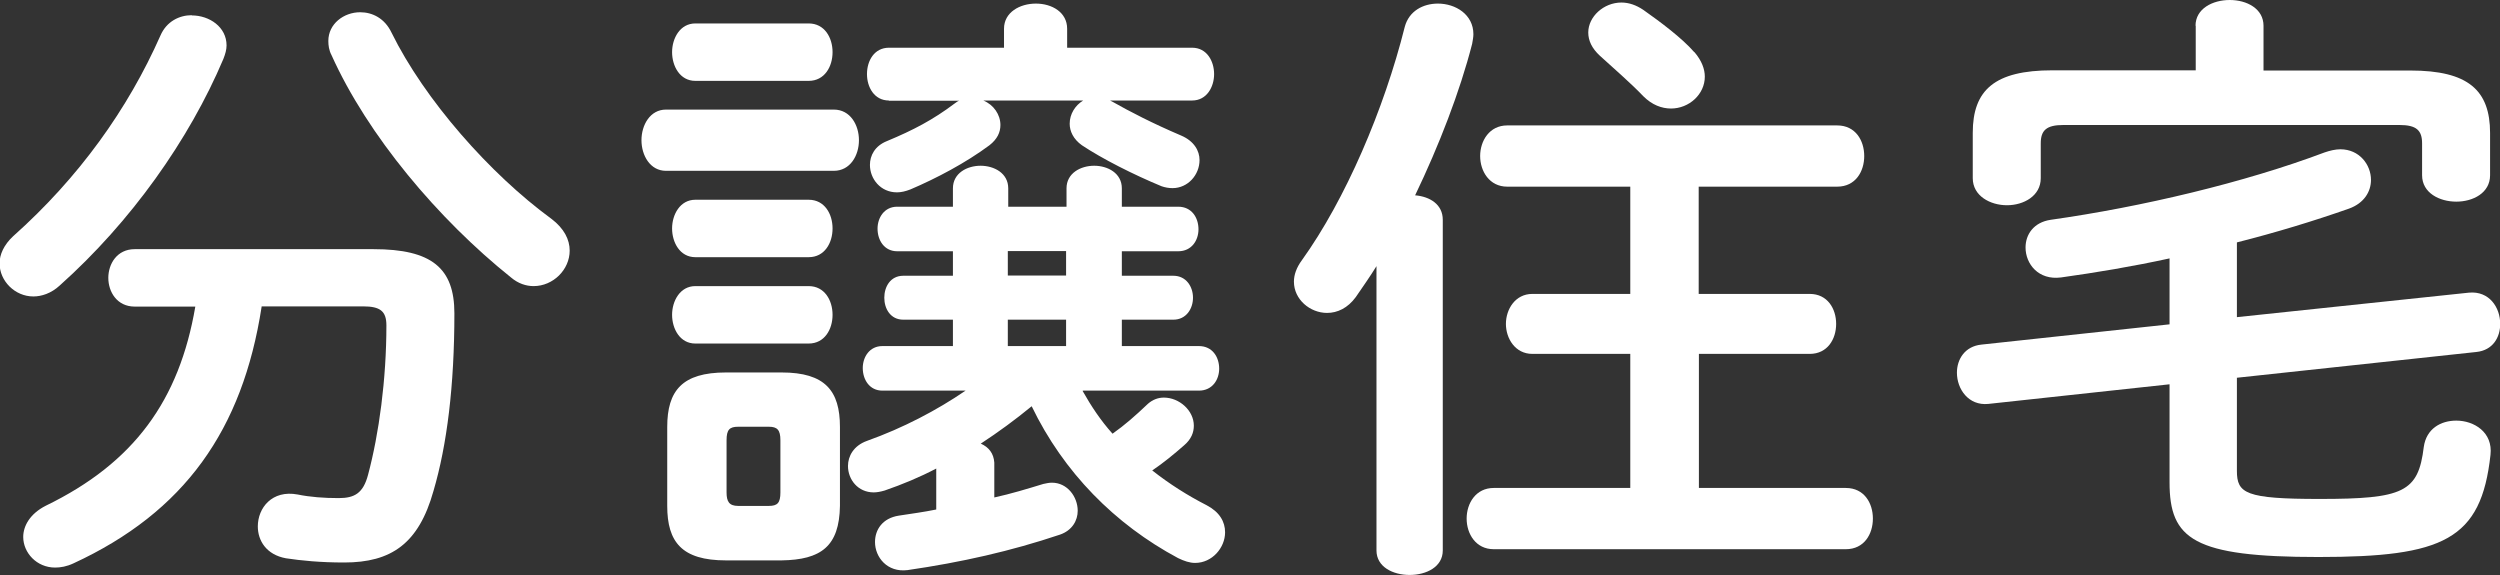<?xml version="1.0" encoding="UTF-8"?>
<svg id="_レイヤー_2" data-name="レイヤー 2" xmlns="http://www.w3.org/2000/svg" viewBox="0 0 118.4 27.24">
  <rect x="0" y="0" width="118.4" height="27.24" fill="#333333" stroke="none"/>
  <defs>
    <style>
      .cls-1 {
        fill: #fff;
      }
    </style>
  </defs>
  <g id="_レイヤー_1-2" data-name="レイヤー 1">
    <g id="bunjo_ttl">
      <path class="cls-1" d="M9.08.73c.84,0,1.65.55,1.65,1.42,0,.2-.06.41-.15.64-1.62,3.83-4.38,7.72-7.75,10.73-.41.38-.87.52-1.25.52-.87,0-1.6-.73-1.6-1.57,0-.41.2-.87.64-1.28C3.74,8.41,6.06,5.16,7.6,1.68c.29-.67.9-.96,1.48-.96ZM12.39,14.53c-.9,5.83-3.65,9.72-8.91,12.15-.32.15-.61.2-.87.2-.87,0-1.51-.7-1.51-1.45,0-.52.32-1.1,1.07-1.48,4.18-2.03,6.32-4.99,7.08-9.43h-2.87c-.84,0-1.25-.7-1.25-1.36s.41-1.36,1.25-1.36h11.31c2.76,0,3.83.9,3.83,3.04,0,3.42-.35,6.24-.99,8.41-.7,2.5-2,3.39-4.23,3.39-1.13,0-2.03-.09-2.76-.2-.93-.17-1.33-.84-1.33-1.51,0-.87.67-1.74,1.89-1.51.58.12,1.25.17,1.94.17.75,0,1.16-.23,1.39-1.1.52-1.94.87-4.53.87-7.08,0-.67-.29-.9-1.1-.9h-4.81ZM26.11,10.36c.61.46.87.99.87,1.51,0,.9-.78,1.68-1.71,1.68-.35,0-.73-.12-1.07-.41-3.45-2.76-6.79-6.73-8.5-10.53-.12-.23-.15-.46-.15-.67,0-.81.73-1.36,1.51-1.36.58,0,1.16.29,1.48.96,1.57,3.19,4.67,6.7,7.57,8.82Z"/>
      <path class="cls-1" d="M31.54,8.09c-.75,0-1.16-.73-1.16-1.45s.41-1.45,1.16-1.45h7.95c.78,0,1.19.73,1.19,1.45s-.41,1.45-1.19,1.45h-7.95ZM34.38,26.54c-2.09,0-2.78-.87-2.78-2.58v-3.74c0-1.71.7-2.58,2.78-2.58h2.64c2.06,0,2.76.87,2.76,2.58v3.74c-.03,1.92-.9,2.55-2.76,2.58h-2.64ZM32.93,3.83c-.73,0-1.1-.7-1.1-1.36s.38-1.36,1.1-1.36h5.37c.75,0,1.13.67,1.13,1.36s-.38,1.36-1.13,1.36h-5.37ZM32.93,12.18c-.73,0-1.1-.7-1.1-1.36s.38-1.36,1.1-1.36h5.37c.75,0,1.13.67,1.13,1.36s-.38,1.36-1.13,1.36h-5.37ZM32.93,16.27c-.73,0-1.1-.7-1.1-1.36s.38-1.36,1.1-1.36h5.37c.75,0,1.13.67,1.13,1.36s-.38,1.36-1.13,1.36h-5.37ZM36.41,23.96c.41,0,.55-.14.55-.64v-2.47c0-.49-.15-.64-.55-.64h-1.45c-.41,0-.55.14-.55.64v2.47c0,.43.12.64.55.64h1.45ZM51.27,18.51c.41.73.87,1.42,1.42,2.03.58-.41,1.07-.84,1.68-1.42.23-.2.49-.29.75-.29.73,0,1.42.61,1.42,1.33,0,.32-.12.64-.46.93-.49.43-.99.84-1.51,1.19.81.64,1.68,1.19,2.58,1.65.61.32.87.78.87,1.28,0,.73-.61,1.45-1.42,1.45-.26,0-.52-.09-.81-.23-2.99-1.6-5.42-4.06-6.93-7.19-.78.64-1.57,1.22-2.41,1.77.38.17.61.46.64.9v1.65c.78-.17,1.57-.41,2.32-.64.15-.03.26-.06.41-.06.73,0,1.22.67,1.22,1.33,0,.46-.26.93-.84,1.13-2.32.78-4.67,1.31-7.22,1.68-.96.12-1.54-.61-1.54-1.33,0-.58.35-1.13,1.13-1.25.58-.09,1.19-.17,1.77-.29v-1.94c-.78.41-1.6.75-2.44,1.04-.2.06-.38.09-.52.09-.75,0-1.22-.61-1.22-1.25,0-.46.26-.96.9-1.19,1.71-.61,3.31-1.45,4.67-2.38h-3.94c-.61,0-.93-.52-.93-1.07,0-.52.32-1.04.93-1.04h3.34v-1.25h-2.35c-.61,0-.9-.52-.9-1.04s.29-1.04.9-1.04h2.35v-1.16h-2.64c-.61,0-.93-.52-.93-1.07,0-.52.32-1.04.93-1.04h2.64v-.87c0-.72.67-1.07,1.31-1.07s1.31.35,1.31,1.07v.87h2.76v-.87c0-.72.67-1.07,1.31-1.07s1.31.35,1.31,1.07v.87h2.67c.64,0,.96.52.96,1.07,0,.52-.32,1.04-.96,1.04h-2.67v1.16h2.44c.61,0,.93.52.93,1.04s-.32,1.04-.93,1.04h-2.44v1.25h3.65c.64,0,.96.52.96,1.07,0,.52-.32,1.04-.96,1.04h-5.48ZM42.1,4.76c-.7,0-1.04-.64-1.04-1.25,0-.64.35-1.25,1.04-1.25h5.45v-.9c0-.78.75-1.19,1.51-1.19s1.48.41,1.48,1.19v.9h5.92c.7,0,1.04.64,1.04,1.25s-.35,1.25-1.04,1.25h-3.89l.12.06c.81.46,1.89,1.02,3.25,1.6.61.26.87.72.87,1.16,0,.7-.55,1.33-1.28,1.33-.17,0-.35-.03-.52-.09-1.33-.55-2.81-1.3-3.77-1.94-.41-.29-.58-.67-.58-1.02,0-.46.26-.87.64-1.1h-4.73c.49.2.81.67.81,1.16,0,.35-.15.67-.52.96-1.13.84-2.52,1.57-3.74,2.09-.23.09-.44.14-.64.14-.78,0-1.28-.64-1.28-1.3,0-.44.23-.9.81-1.13,1.25-.52,2.18-1.01,3.19-1.77.09-.06.15-.12.23-.14h-3.34ZM47.73,13.05h2.76v-1.16h-2.76v1.16ZM47.73,16.39h2.76v-1.25h-2.76v1.25Z"/>
      <path class="cls-1" d="M65.2,12.59c-.32.52-.67,1.01-.99,1.48-.38.52-.87.75-1.36.75-.81,0-1.57-.64-1.57-1.48,0-.32.12-.67.38-1.02,2.06-2.87,3.89-7.14,4.87-11.05.2-.75.87-1.1,1.57-1.1.84,0,1.68.52,1.68,1.45,0,.14-.03.29-.06.46-.58,2.26-1.57,4.82-2.7,7.17.7.06,1.31.43,1.31,1.16v15.66c0,.78-.78,1.16-1.57,1.16s-1.57-.38-1.57-1.16v-13.49ZM80.46,13.92h5.25c.84,0,1.25.7,1.25,1.42s-.41,1.42-1.25,1.42h-5.25v6.35h6.96c.87,0,1.28.72,1.28,1.45s-.41,1.45-1.28,1.45h-16.68c-.84,0-1.28-.72-1.28-1.45s.44-1.45,1.28-1.45h6.47v-6.35h-4.64c-.81,0-1.25-.73-1.25-1.42s.44-1.42,1.25-1.42h4.64v-5.08h-5.83c-.84,0-1.28-.73-1.28-1.45s.44-1.45,1.28-1.45h15.63c.87,0,1.28.72,1.28,1.45s-.41,1.45-1.28,1.45h-6.56v5.08ZM80.25,2.47c.35.41.49.81.49,1.16,0,.84-.75,1.51-1.6,1.51-.44,0-.9-.17-1.31-.58-.61-.64-1.45-1.36-2.06-1.92-.38-.35-.55-.72-.55-1.1,0-.75.73-1.42,1.57-1.42.35,0,.7.12,1.04.35.78.55,1.83,1.33,2.41,2Z"/>
      <path class="cls-1" d="M102.74,12.24c-1.74.38-3.48.67-5.13.9-1.07.14-1.68-.64-1.68-1.42,0-.61.38-1.19,1.19-1.31,4.32-.61,9.2-1.77,12.97-3.19.26-.09.52-.15.75-.15.9,0,1.45.73,1.45,1.45,0,.55-.32,1.1-1.04,1.36-1.65.58-3.45,1.13-5.31,1.6v3.54l10.99-1.16c.96-.09,1.48.7,1.48,1.48,0,.64-.35,1.25-1.13,1.33l-11.34,1.22v4.41c0,1.07.41,1.33,3.92,1.33,3.97,0,4.67-.32,4.93-2.46.12-.87.81-1.25,1.54-1.25.84,0,1.74.55,1.62,1.62-.44,4.03-2.23,4.84-8.15,4.84s-7.05-.84-7.05-3.54v-4.64l-8.59.93c-.93.09-1.48-.7-1.48-1.48,0-.64.38-1.25,1.16-1.33l8.91-.96v-3.13ZM103.98,1.22c0-.81.81-1.22,1.62-1.22s1.6.41,1.6,1.22v2.12h6.96c2.73,0,3.77.93,3.77,2.96v2c0,.84-.81,1.25-1.6,1.25s-1.62-.41-1.62-1.25v-1.51c0-.61-.26-.87-1.07-.87h-15.92c-.81,0-1.07.26-1.07.87v1.65c0,.84-.81,1.28-1.6,1.28s-1.62-.44-1.62-1.28v-2.15c0-2.03,1.04-2.96,3.77-2.96h6.79V1.22Z"/>
    </g>
  </g>
</svg>